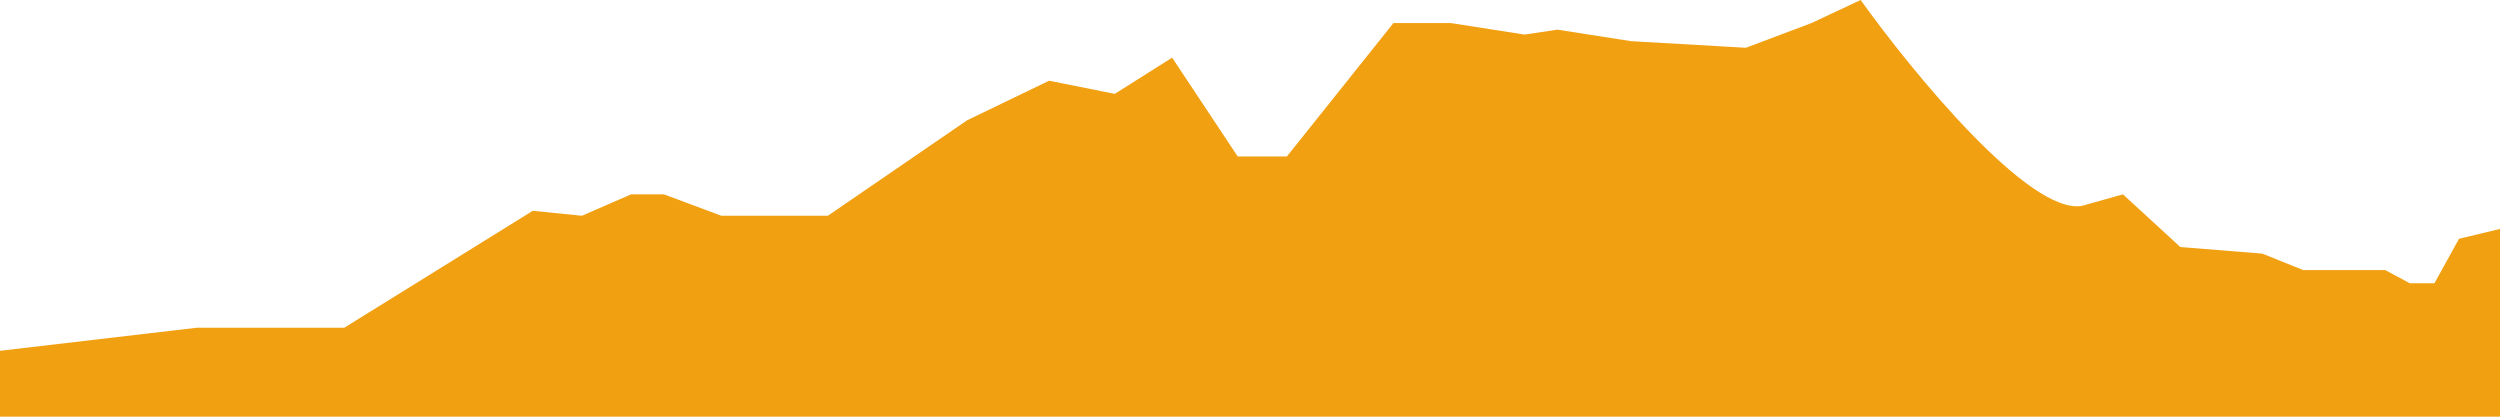 <svg width="600" height="100" viewBox="0 0 600 100" fill="none" xmlns="http://www.w3.org/2000/svg">
<path d="M0 84.19V100H600V54.941L590.164 57.312L584.262 67.984H578.361L572.459 64.822H552.787L542.951 60.87L523.279 59.288L509.508 46.64L499.672 49.407C487.082 51.621 459.016 17.391 446.557 0L434.754 5.534L419.016 11.463L391.475 9.881L373.771 7.115L365.902 8.3L348.197 5.534H334.426L308.852 37.549H297.049L281.311 13.834L267.541 22.53L251.803 19.368L232.131 28.854L198.689 51.779H173.115L159.344 46.64H151.475L139.672 51.779L127.869 50.593L82.623 78.656H47.213L0 84.19Z" fill="#F1A011"/>
</svg>
